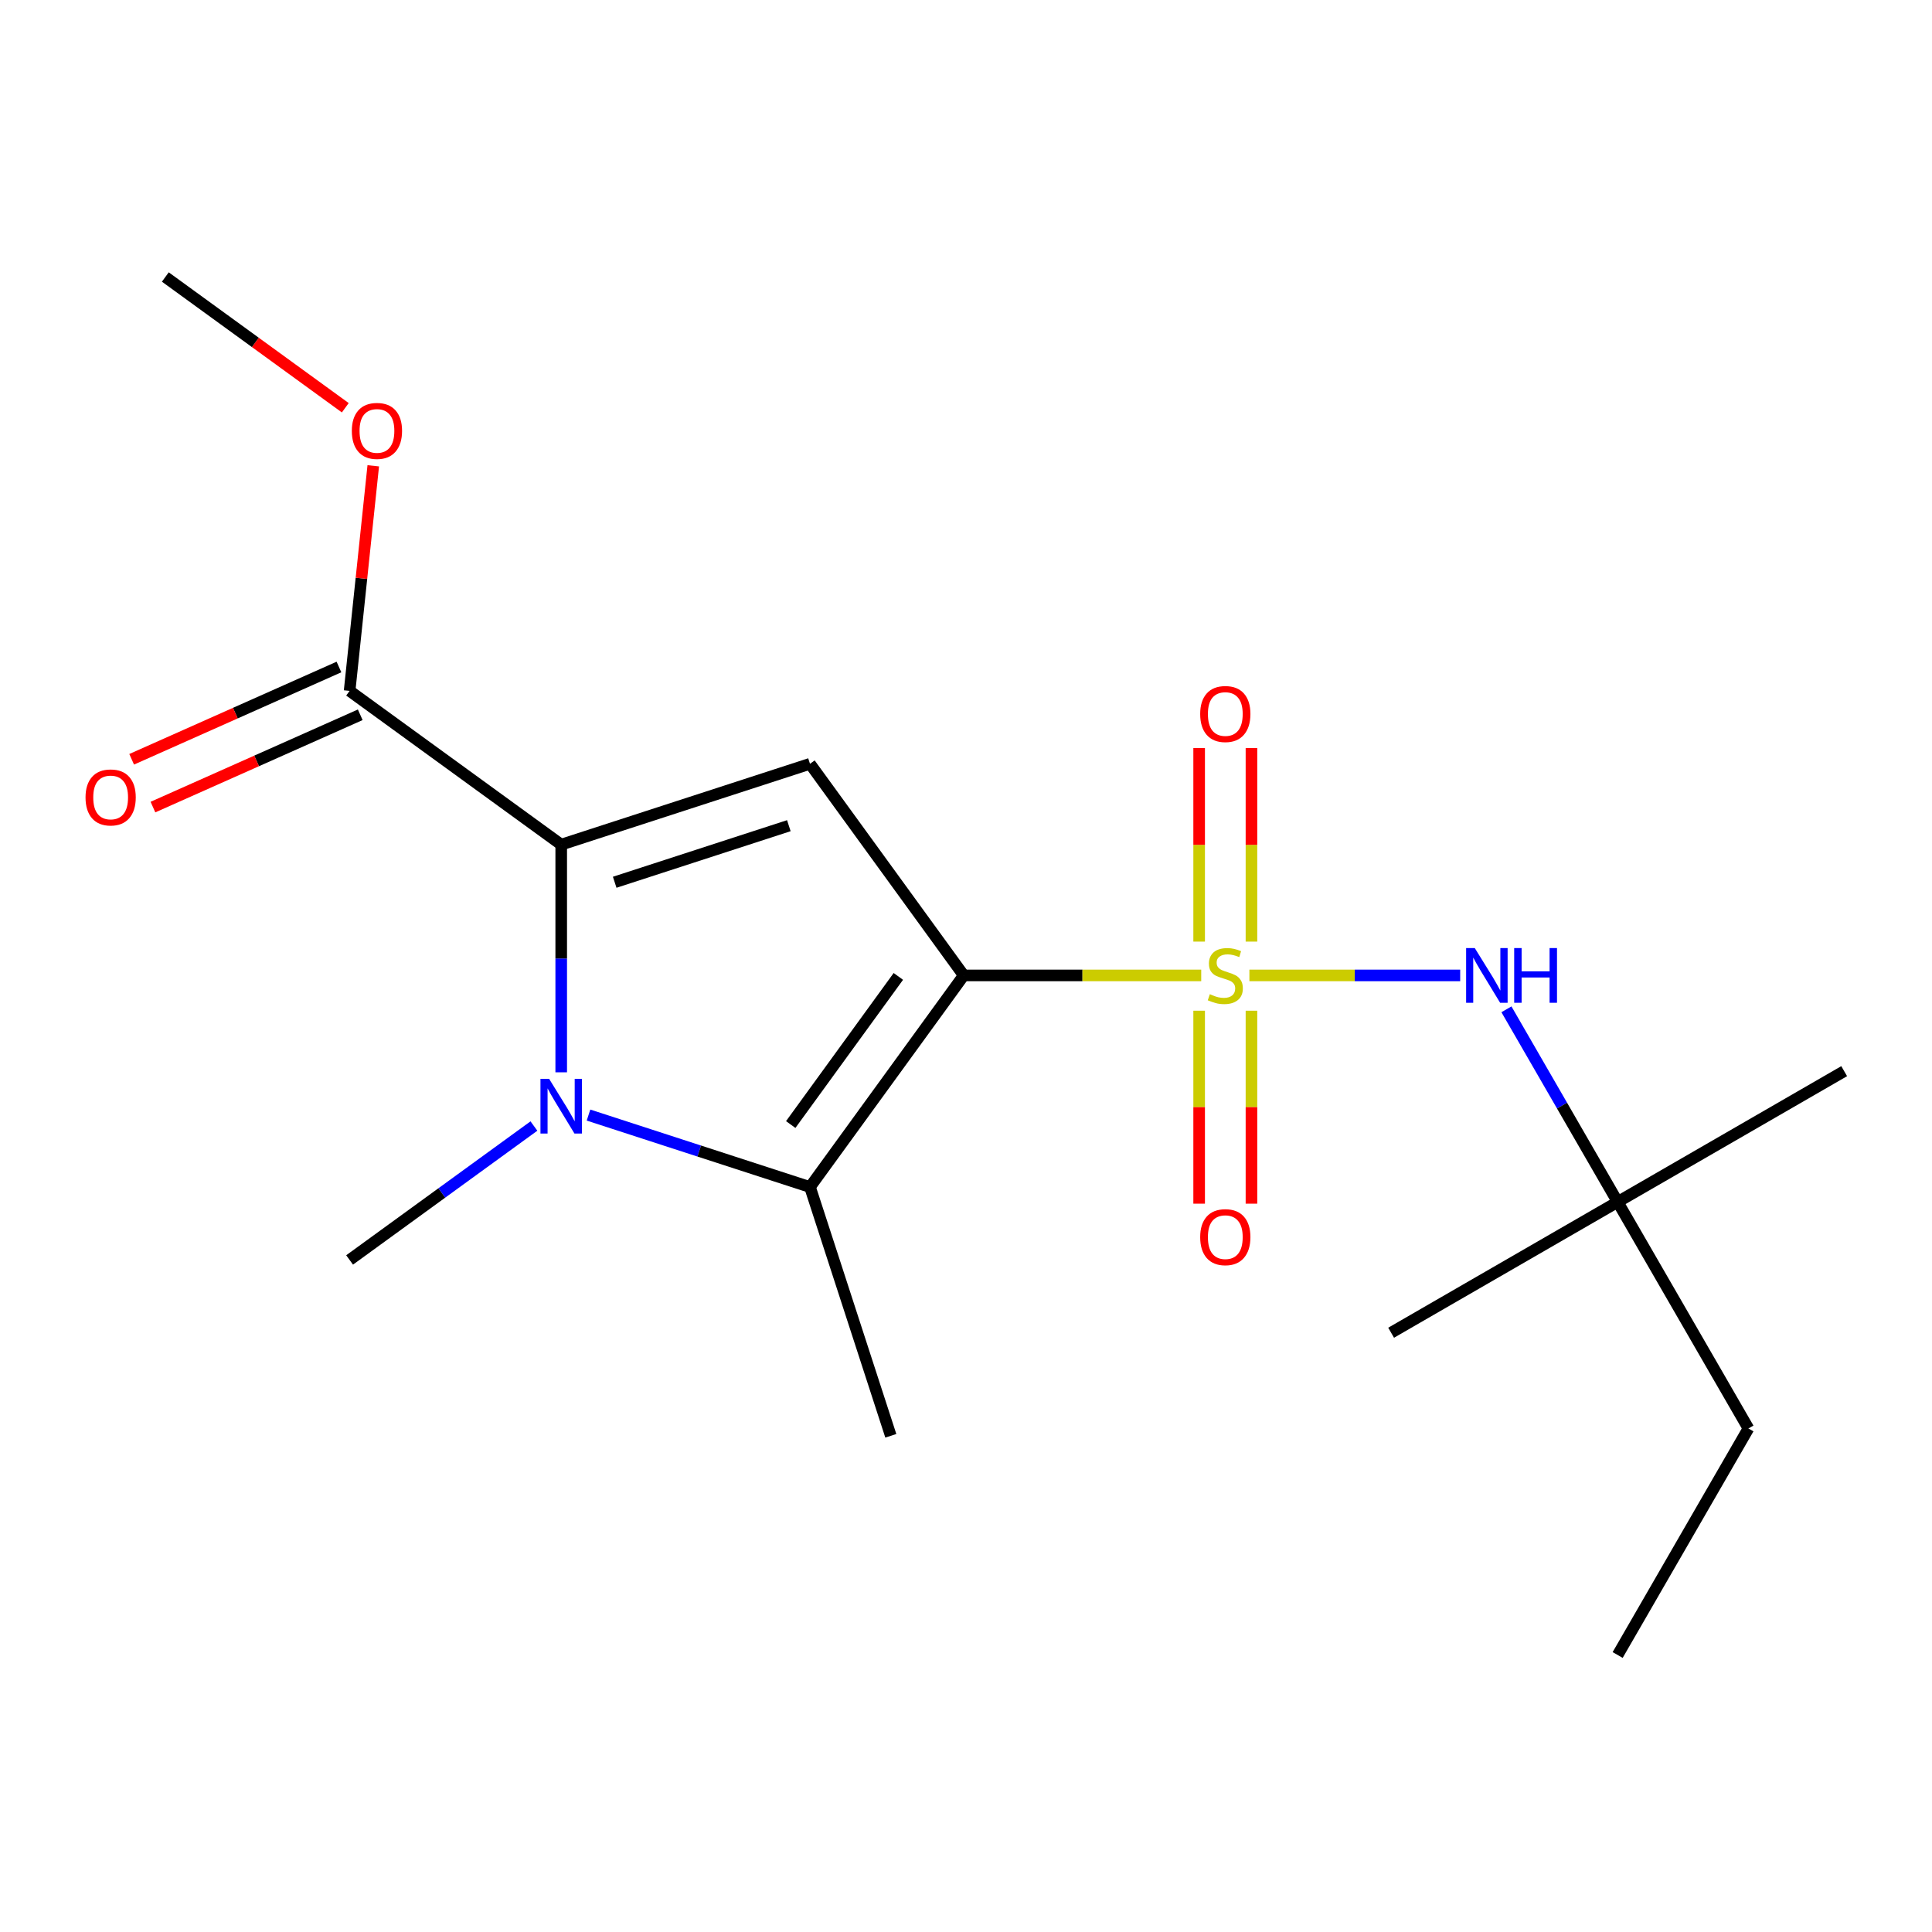 <?xml version='1.0' encoding='iso-8859-1'?>
<svg version='1.1' baseProfile='full'
              xmlns='http://www.w3.org/2000/svg'
                      xmlns:rdkit='http://www.rdkit.org/xml'
                      xmlns:xlink='http://www.w3.org/1999/xlink'
                  xml:space='preserve'
width='1000px' height='1000px' viewBox='0 0 1000 1000'>
<!-- END OF HEADER -->
<rect style='opacity:1.0;fill:#FFFFFF;stroke:none' width='1000' height='1000' x='0' y='0'> </rect>
<path class='bond-0' d='M 498.826,504.875 L 560.288,504.875' style='fill:none;fill-rule:evenodd;stroke:#000000;stroke-width:6px;stroke-linecap:butt;stroke-linejoin:miter;stroke-opacity:1' />
<path class='bond-0' d='M 560.288,504.875 L 621.749,504.875' style='fill:none;fill-rule:evenodd;stroke:#CCCC00;stroke-width:6px;stroke-linecap:butt;stroke-linejoin:miter;stroke-opacity:1' />
<path class='bond-3' d='M 498.826,504.875 L 419.247,395.344' style='fill:none;fill-rule:evenodd;stroke:#000000;stroke-width:6px;stroke-linecap:butt;stroke-linejoin:miter;stroke-opacity:1' />
<path class='bond-4' d='M 498.826,504.875 L 419.247,614.406' style='fill:none;fill-rule:evenodd;stroke:#000000;stroke-width:6px;stroke-linecap:butt;stroke-linejoin:miter;stroke-opacity:1' />
<path class='bond-4' d='M 464.983,505.389 L 409.277,582.061' style='fill:none;fill-rule:evenodd;stroke:#000000;stroke-width:6px;stroke-linecap:butt;stroke-linejoin:miter;stroke-opacity:1' />
<path class='bond-5' d='M 646.679,504.875 L 701.234,504.875' style='fill:none;fill-rule:evenodd;stroke:#CCCC00;stroke-width:6px;stroke-linecap:butt;stroke-linejoin:miter;stroke-opacity:1' />
<path class='bond-5' d='M 701.234,504.875 L 755.789,504.875' style='fill:none;fill-rule:evenodd;stroke:#0000FF;stroke-width:6px;stroke-linecap:butt;stroke-linejoin:miter;stroke-opacity:1' />
<path class='bond-7' d='M 647.753,487.37 L 647.753,437.282' style='fill:none;fill-rule:evenodd;stroke:#CCCC00;stroke-width:6px;stroke-linecap:butt;stroke-linejoin:miter;stroke-opacity:1' />
<path class='bond-7' d='M 647.753,437.282 L 647.753,387.194' style='fill:none;fill-rule:evenodd;stroke:#FF0000;stroke-width:6px;stroke-linecap:butt;stroke-linejoin:miter;stroke-opacity:1' />
<path class='bond-7' d='M 620.675,487.37 L 620.675,437.282' style='fill:none;fill-rule:evenodd;stroke:#CCCC00;stroke-width:6px;stroke-linecap:butt;stroke-linejoin:miter;stroke-opacity:1' />
<path class='bond-7' d='M 620.675,437.282 L 620.675,387.194' style='fill:none;fill-rule:evenodd;stroke:#FF0000;stroke-width:6px;stroke-linecap:butt;stroke-linejoin:miter;stroke-opacity:1' />
<path class='bond-8' d='M 620.675,523.14 L 620.675,573.077' style='fill:none;fill-rule:evenodd;stroke:#CCCC00;stroke-width:6px;stroke-linecap:butt;stroke-linejoin:miter;stroke-opacity:1' />
<path class='bond-8' d='M 620.675,573.077 L 620.675,623.015' style='fill:none;fill-rule:evenodd;stroke:#FF0000;stroke-width:6px;stroke-linecap:butt;stroke-linejoin:miter;stroke-opacity:1' />
<path class='bond-8' d='M 647.753,523.14 L 647.753,573.077' style='fill:none;fill-rule:evenodd;stroke:#CCCC00;stroke-width:6px;stroke-linecap:butt;stroke-linejoin:miter;stroke-opacity:1' />
<path class='bond-8' d='M 647.753,573.077 L 647.753,623.015' style='fill:none;fill-rule:evenodd;stroke:#FF0000;stroke-width:6px;stroke-linecap:butt;stroke-linejoin:miter;stroke-opacity:1' />
<path class='bond-1' d='M 304.61,577.158 L 361.928,595.782' style='fill:none;fill-rule:evenodd;stroke:#0000FF;stroke-width:6px;stroke-linecap:butt;stroke-linejoin:miter;stroke-opacity:1' />
<path class='bond-1' d='M 361.928,595.782 L 419.247,614.406' style='fill:none;fill-rule:evenodd;stroke:#000000;stroke-width:6px;stroke-linecap:butt;stroke-linejoin:miter;stroke-opacity:1' />
<path class='bond-11' d='M 276.36,582.831 L 228.657,617.49' style='fill:none;fill-rule:evenodd;stroke:#0000FF;stroke-width:6px;stroke-linecap:butt;stroke-linejoin:miter;stroke-opacity:1' />
<path class='bond-11' d='M 228.657,617.49 L 180.954,652.148' style='fill:none;fill-rule:evenodd;stroke:#000000;stroke-width:6px;stroke-linecap:butt;stroke-linejoin:miter;stroke-opacity:1' />
<path class='bond-19' d='M 290.485,555.024 L 290.485,496.103' style='fill:none;fill-rule:evenodd;stroke:#0000FF;stroke-width:6px;stroke-linecap:butt;stroke-linejoin:miter;stroke-opacity:1' />
<path class='bond-19' d='M 290.485,496.103 L 290.485,437.181' style='fill:none;fill-rule:evenodd;stroke:#000000;stroke-width:6px;stroke-linecap:butt;stroke-linejoin:miter;stroke-opacity:1' />
<path class='bond-2' d='M 290.485,437.181 L 419.247,395.344' style='fill:none;fill-rule:evenodd;stroke:#000000;stroke-width:6px;stroke-linecap:butt;stroke-linejoin:miter;stroke-opacity:1' />
<path class='bond-2' d='M 318.167,456.658 L 408.3,427.372' style='fill:none;fill-rule:evenodd;stroke:#000000;stroke-width:6px;stroke-linecap:butt;stroke-linejoin:miter;stroke-opacity:1' />
<path class='bond-6' d='M 290.485,437.181 L 180.954,357.602' style='fill:none;fill-rule:evenodd;stroke:#000000;stroke-width:6px;stroke-linecap:butt;stroke-linejoin:miter;stroke-opacity:1' />
<path class='bond-12' d='M 419.247,614.406 L 461.084,743.168' style='fill:none;fill-rule:evenodd;stroke:#000000;stroke-width:6px;stroke-linecap:butt;stroke-linejoin:miter;stroke-opacity:1' />
<path class='bond-9' d='M 779.731,522.42 L 808.514,572.272' style='fill:none;fill-rule:evenodd;stroke:#0000FF;stroke-width:6px;stroke-linecap:butt;stroke-linejoin:miter;stroke-opacity:1' />
<path class='bond-9' d='M 808.514,572.272 L 837.296,622.125' style='fill:none;fill-rule:evenodd;stroke:#000000;stroke-width:6px;stroke-linecap:butt;stroke-linejoin:miter;stroke-opacity:1' />
<path class='bond-10' d='M 175.447,345.234 L 121.798,369.12' style='fill:none;fill-rule:evenodd;stroke:#000000;stroke-width:6px;stroke-linecap:butt;stroke-linejoin:miter;stroke-opacity:1' />
<path class='bond-10' d='M 121.798,369.12 L 68.149,393.006' style='fill:none;fill-rule:evenodd;stroke:#FF0000;stroke-width:6px;stroke-linecap:butt;stroke-linejoin:miter;stroke-opacity:1' />
<path class='bond-10' d='M 186.461,369.97 L 132.811,393.856' style='fill:none;fill-rule:evenodd;stroke:#000000;stroke-width:6px;stroke-linecap:butt;stroke-linejoin:miter;stroke-opacity:1' />
<path class='bond-10' d='M 132.811,393.856 L 79.162,417.743' style='fill:none;fill-rule:evenodd;stroke:#FF0000;stroke-width:6px;stroke-linecap:butt;stroke-linejoin:miter;stroke-opacity:1' />
<path class='bond-13' d='M 180.954,357.602 L 187.076,299.351' style='fill:none;fill-rule:evenodd;stroke:#000000;stroke-width:6px;stroke-linecap:butt;stroke-linejoin:miter;stroke-opacity:1' />
<path class='bond-13' d='M 187.076,299.351 L 193.199,241.1' style='fill:none;fill-rule:evenodd;stroke:#FF0000;stroke-width:6px;stroke-linecap:butt;stroke-linejoin:miter;stroke-opacity:1' />
<path class='bond-14' d='M 837.296,622.125 L 904.99,739.374' style='fill:none;fill-rule:evenodd;stroke:#000000;stroke-width:6px;stroke-linecap:butt;stroke-linejoin:miter;stroke-opacity:1' />
<path class='bond-15' d='M 837.296,622.125 L 954.545,554.431' style='fill:none;fill-rule:evenodd;stroke:#000000;stroke-width:6px;stroke-linecap:butt;stroke-linejoin:miter;stroke-opacity:1' />
<path class='bond-16' d='M 837.296,622.125 L 720.046,689.819' style='fill:none;fill-rule:evenodd;stroke:#000000;stroke-width:6px;stroke-linecap:butt;stroke-linejoin:miter;stroke-opacity:1' />
<path class='bond-17' d='M 178.721,211.051 L 132.148,177.214' style='fill:none;fill-rule:evenodd;stroke:#FF0000;stroke-width:6px;stroke-linecap:butt;stroke-linejoin:miter;stroke-opacity:1' />
<path class='bond-17' d='M 132.148,177.214 L 85.575,143.376' style='fill:none;fill-rule:evenodd;stroke:#000000;stroke-width:6px;stroke-linecap:butt;stroke-linejoin:miter;stroke-opacity:1' />
<path class='bond-18' d='M 904.99,739.374 L 837.296,856.624' style='fill:none;fill-rule:evenodd;stroke:#000000;stroke-width:6px;stroke-linecap:butt;stroke-linejoin:miter;stroke-opacity:1' />
<path  class='atom-1' d='M 626.214 514.595
Q 626.534 514.715, 627.854 515.275
Q 629.174 515.835, 630.614 516.195
Q 632.094 516.515, 633.534 516.515
Q 636.214 516.515, 637.774 515.235
Q 639.334 513.915, 639.334 511.635
Q 639.334 510.075, 638.534 509.115
Q 637.774 508.155, 636.574 507.635
Q 635.374 507.115, 633.374 506.515
Q 630.854 505.755, 629.334 505.035
Q 627.854 504.315, 626.774 502.795
Q 625.734 501.275, 625.734 498.715
Q 625.734 495.155, 628.134 492.955
Q 630.574 490.755, 635.374 490.755
Q 638.654 490.755, 642.374 492.315
L 641.454 495.395
Q 638.054 493.995, 635.494 493.995
Q 632.734 493.995, 631.214 495.155
Q 629.694 496.275, 629.734 498.235
Q 629.734 499.755, 630.494 500.675
Q 631.294 501.595, 632.414 502.115
Q 633.574 502.635, 635.494 503.235
Q 638.054 504.035, 639.574 504.835
Q 641.094 505.635, 642.174 507.275
Q 643.294 508.875, 643.294 511.635
Q 643.294 515.555, 640.654 517.675
Q 638.054 519.755, 633.694 519.755
Q 631.174 519.755, 629.254 519.195
Q 627.374 518.675, 625.134 517.755
L 626.214 514.595
' fill='#CCCC00'/>
<path  class='atom-2' d='M 284.225 558.409
L 293.505 573.409
Q 294.425 574.889, 295.905 577.569
Q 297.385 580.249, 297.465 580.409
L 297.465 558.409
L 301.225 558.409
L 301.225 586.729
L 297.345 586.729
L 287.385 570.329
Q 286.225 568.409, 284.985 566.209
Q 283.785 564.009, 283.425 563.329
L 283.425 586.729
L 279.745 586.729
L 279.745 558.409
L 284.225 558.409
' fill='#0000FF'/>
<path  class='atom-6' d='M 763.342 490.715
L 772.622 505.715
Q 773.542 507.195, 775.022 509.875
Q 776.502 512.555, 776.582 512.715
L 776.582 490.715
L 780.342 490.715
L 780.342 519.035
L 776.462 519.035
L 766.502 502.635
Q 765.342 500.715, 764.102 498.515
Q 762.902 496.315, 762.542 495.635
L 762.542 519.035
L 758.862 519.035
L 758.862 490.715
L 763.342 490.715
' fill='#0000FF'/>
<path  class='atom-6' d='M 783.742 490.715
L 787.582 490.715
L 787.582 502.755
L 802.062 502.755
L 802.062 490.715
L 805.902 490.715
L 805.902 519.035
L 802.062 519.035
L 802.062 505.955
L 787.582 505.955
L 787.582 519.035
L 783.742 519.035
L 783.742 490.715
' fill='#0000FF'/>
<path  class='atom-8' d='M 621.214 369.567
Q 621.214 362.767, 624.574 358.967
Q 627.934 355.167, 634.214 355.167
Q 640.494 355.167, 643.854 358.967
Q 647.214 362.767, 647.214 369.567
Q 647.214 376.447, 643.814 380.367
Q 640.414 384.247, 634.214 384.247
Q 627.974 384.247, 624.574 380.367
Q 621.214 376.487, 621.214 369.567
M 634.214 381.047
Q 638.534 381.047, 640.854 378.167
Q 643.214 375.247, 643.214 369.567
Q 643.214 364.007, 640.854 361.207
Q 638.534 358.367, 634.214 358.367
Q 629.894 358.367, 627.534 361.167
Q 625.214 363.967, 625.214 369.567
Q 625.214 375.287, 627.534 378.167
Q 629.894 381.047, 634.214 381.047
' fill='#FF0000'/>
<path  class='atom-9' d='M 621.214 640.343
Q 621.214 633.543, 624.574 629.743
Q 627.934 625.943, 634.214 625.943
Q 640.494 625.943, 643.854 629.743
Q 647.214 633.543, 647.214 640.343
Q 647.214 647.223, 643.814 651.143
Q 640.414 655.023, 634.214 655.023
Q 627.974 655.023, 624.574 651.143
Q 621.214 647.263, 621.214 640.343
M 634.214 651.823
Q 638.534 651.823, 640.854 648.943
Q 643.214 646.023, 643.214 640.343
Q 643.214 634.783, 640.854 631.983
Q 638.534 629.143, 634.214 629.143
Q 629.894 629.143, 627.534 631.943
Q 625.214 634.743, 625.214 640.343
Q 625.214 646.063, 627.534 648.943
Q 629.894 651.823, 634.214 651.823
' fill='#FF0000'/>
<path  class='atom-11' d='M 44.271 412.749
Q 44.271 405.949, 47.631 402.149
Q 50.991 398.349, 57.271 398.349
Q 63.551 398.349, 66.911 402.149
Q 70.271 405.949, 70.271 412.749
Q 70.271 419.629, 66.871 423.549
Q 63.471 427.429, 57.271 427.429
Q 51.031 427.429, 47.631 423.549
Q 44.271 419.669, 44.271 412.749
M 57.271 424.229
Q 61.591 424.229, 63.911 421.349
Q 66.271 418.429, 66.271 412.749
Q 66.271 407.189, 63.911 404.389
Q 61.591 401.549, 57.271 401.549
Q 52.951 401.549, 50.591 404.349
Q 48.271 407.149, 48.271 412.749
Q 48.271 418.469, 50.591 421.349
Q 52.951 424.229, 57.271 424.229
' fill='#FF0000'/>
<path  class='atom-14' d='M 182.106 223.036
Q 182.106 216.236, 185.466 212.436
Q 188.826 208.636, 195.106 208.636
Q 201.386 208.636, 204.746 212.436
Q 208.106 216.236, 208.106 223.036
Q 208.106 229.916, 204.706 233.836
Q 201.306 237.716, 195.106 237.716
Q 188.866 237.716, 185.466 233.836
Q 182.106 229.956, 182.106 223.036
M 195.106 234.516
Q 199.426 234.516, 201.746 231.636
Q 204.106 228.716, 204.106 223.036
Q 204.106 217.476, 201.746 214.676
Q 199.426 211.836, 195.106 211.836
Q 190.786 211.836, 188.426 214.636
Q 186.106 217.436, 186.106 223.036
Q 186.106 228.756, 188.426 231.636
Q 190.786 234.516, 195.106 234.516
' fill='#FF0000'/>
</svg>
